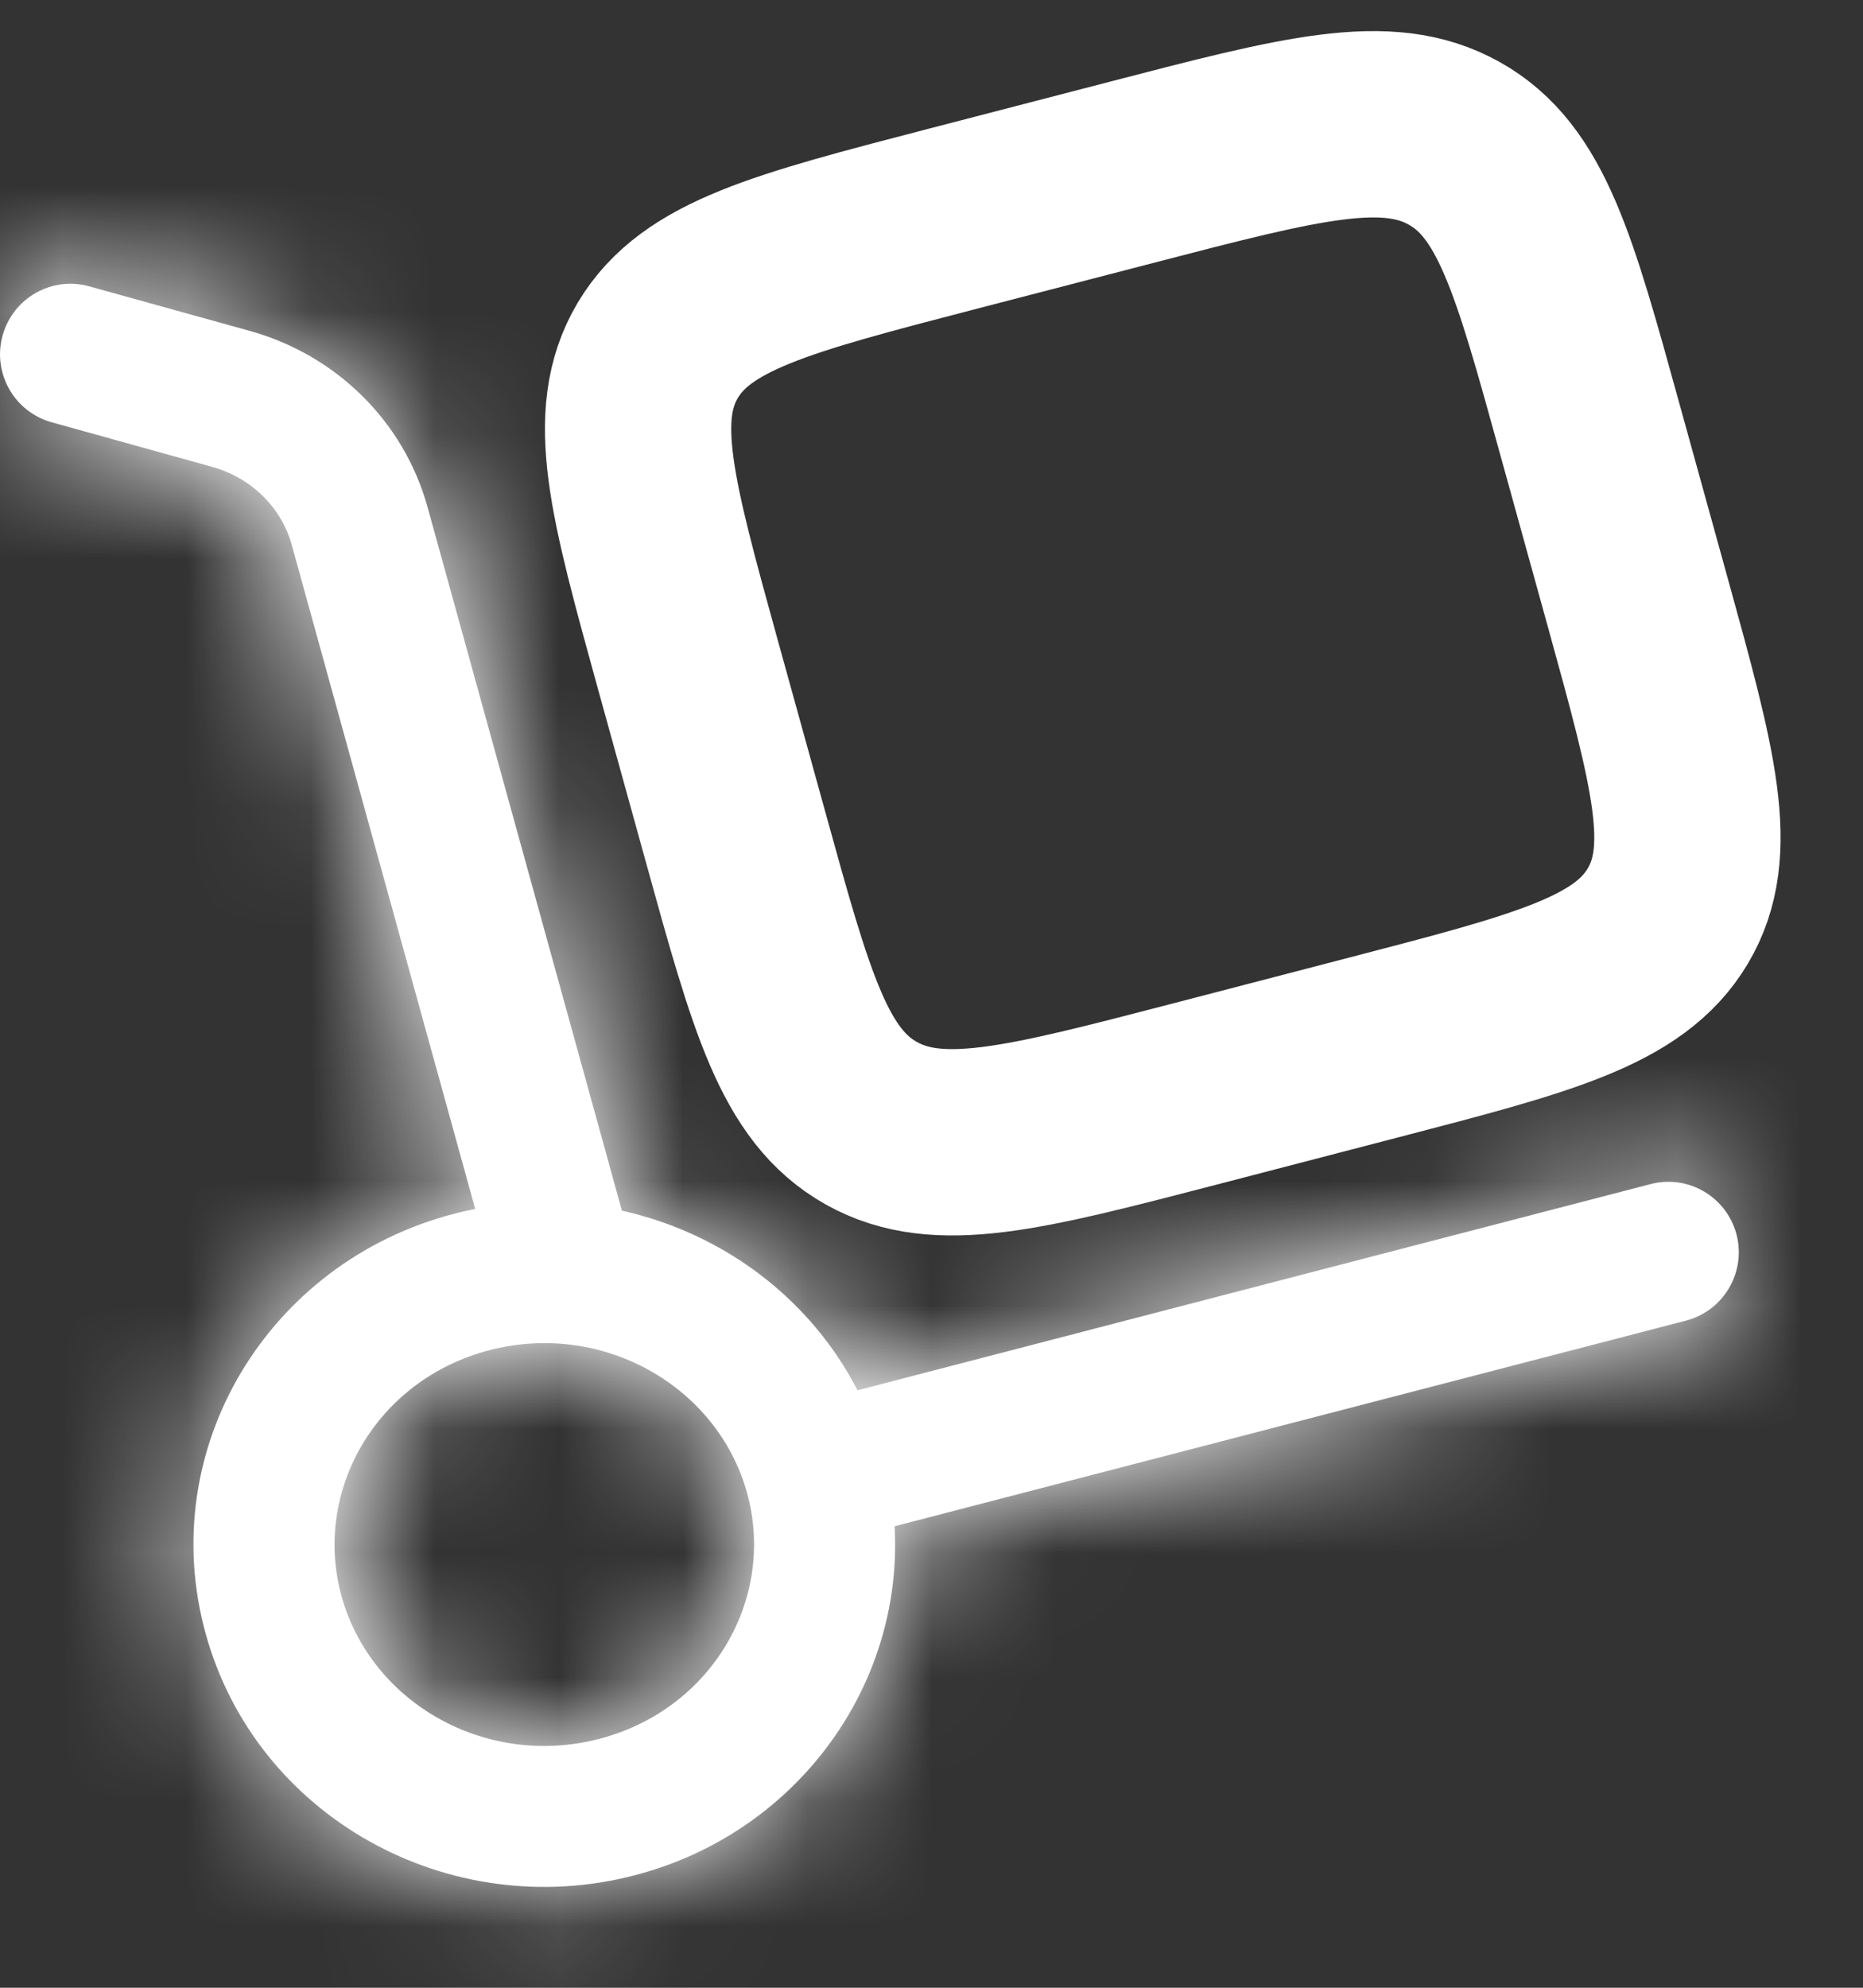 <svg width="15" height="16" viewBox="0 0 15 16" fill="none" xmlns="http://www.w3.org/2000/svg">
<rect x="0" y="0" width="15" height="16" fill="#333333" stroke="none"/>
<mask id="path-1-inside-1_382_5" fill="white">
<path d="M3.978 10.281C4.061 10.583 4.374 10.761 4.676 10.677C4.978 10.594 5.155 10.281 5.072 9.979L3.978 10.281ZM0.719 2.305C0.417 2.221 0.105 2.398 0.021 2.7C-0.063 3.002 0.114 3.315 0.416 3.399L0.719 2.305ZM13.575 10.63C13.878 10.551 14.06 10.241 13.982 9.938C13.903 9.634 13.593 9.452 13.29 9.531L13.575 10.63ZM6.015 12.017C6.249 12.865 5.735 13.76 4.824 13.997L5.109 15.095C6.605 14.707 7.519 13.202 7.109 11.715L6.015 12.017ZM4.824 13.997C3.907 14.235 2.986 13.703 2.75 12.848L1.656 13.15C2.065 14.63 3.619 15.483 5.109 15.095L4.824 13.997ZM2.75 12.848C2.516 12 3.03 11.105 3.941 10.868L3.656 9.77C2.16 10.158 1.245 11.663 1.656 13.15L2.75 12.848ZM3.941 10.868C4.858 10.63 5.778 11.162 6.015 12.017L7.109 11.715C6.7 10.236 5.146 9.382 3.656 9.77L3.941 10.868ZM5.072 9.979L3.443 4.084L2.349 4.386L3.978 10.281L5.072 9.979ZM2.009 2.663L0.719 2.305L0.416 3.399L1.705 3.757L2.009 2.663ZM3.443 4.084C3.252 3.39 2.703 2.855 2.009 2.663L1.705 3.757C2.027 3.846 2.267 4.089 2.349 4.386L3.443 4.084ZM6.704 12.415L13.575 10.63L13.29 9.531L6.419 11.317L6.704 12.415Z"/>
</mask>
<path d="M3.978 10.281C4.061 10.583 4.374 10.761 4.676 10.677C4.978 10.594 5.155 10.281 5.072 9.979L3.978 10.281ZM0.719 2.305C0.417 2.221 0.105 2.398 0.021 2.7C-0.063 3.002 0.114 3.315 0.416 3.399L0.719 2.305ZM13.575 10.63C13.878 10.551 14.06 10.241 13.982 9.938C13.903 9.634 13.593 9.452 13.29 9.531L13.575 10.63ZM6.015 12.017C6.249 12.865 5.735 13.76 4.824 13.997L5.109 15.095C6.605 14.707 7.519 13.202 7.109 11.715L6.015 12.017ZM4.824 13.997C3.907 14.235 2.986 13.703 2.75 12.848L1.656 13.15C2.065 14.63 3.619 15.483 5.109 15.095L4.824 13.997ZM2.75 12.848C2.516 12 3.03 11.105 3.941 10.868L3.656 9.77C2.16 10.158 1.245 11.663 1.656 13.15L2.75 12.848ZM3.941 10.868C4.858 10.63 5.778 11.162 6.015 12.017L7.109 11.715C6.7 10.236 5.146 9.382 3.656 9.77L3.941 10.868ZM5.072 9.979L3.443 4.084L2.349 4.386L3.978 10.281L5.072 9.979ZM2.009 2.663L0.719 2.305L0.416 3.399L1.705 3.757L2.009 2.663ZM3.443 4.084C3.252 3.39 2.703 2.855 2.009 2.663L1.705 3.757C2.027 3.846 2.267 4.089 2.349 4.386L3.443 4.084ZM6.704 12.415L13.575 10.63L13.29 9.531L6.419 11.317L6.704 12.415Z" fill="white"/>
<path d="M4.872 9.256L3.778 9.558L4.178 11.004L5.272 10.702L4.872 9.256ZM3.096 4.958L3.643 4.806L3.243 3.361L2.696 3.512L3.096 4.958ZM1.134 3.009L0.983 3.556L2.428 3.957L2.58 3.41L1.134 3.009ZM1.139 3.599L1.442 2.506L-0.003 2.105L-0.307 3.198L1.139 3.599ZM12.564 9.72L12.849 10.819L14.301 10.441L14.015 9.343L12.564 9.72ZM4.098 14.185L4.383 15.284L5.835 14.907L5.549 13.808L4.098 14.185ZM6.909 10.992L5.815 11.294L6.214 12.74L7.308 12.438L6.909 10.992ZM2.55 12.125L1.456 12.427L1.856 13.873L2.95 13.571L2.55 12.125ZM4.667 10.68L4.382 9.581L2.93 9.958L3.215 11.057L4.667 10.68ZM3.243 3.361L2.149 3.663L2.549 5.109L3.643 4.806L3.243 3.361ZM2.428 3.957L2.731 2.863L1.286 2.462L0.983 3.556L2.428 3.957ZM3.978 10.281L2.532 10.681L2.532 10.681L3.978 10.281ZM4.676 10.677L4.277 9.231L4.277 9.231L4.676 10.677ZM5.072 9.979L6.518 9.58L6.518 9.579L5.072 9.979ZM3.443 4.084L4.889 3.684L4.889 3.684L3.443 4.084ZM1.705 3.757L2.106 2.311L2.106 2.311L1.705 3.757ZM0.719 2.305L0.318 3.751L0.318 3.751L0.719 2.305ZM0.021 2.7L-1.425 2.299L-1.425 2.299L0.021 2.7ZM0.416 3.399L0.015 4.844L0.015 4.844L0.416 3.399ZM13.575 10.63L13.198 9.178L13.198 9.178L13.575 10.63ZM13.29 9.531L13.667 10.983L13.667 10.983L13.29 9.531ZM6.015 12.017L7.46 11.618L7.46 11.618L6.015 12.017ZM4.824 13.997L5.201 15.449L5.201 15.449L4.824 13.997ZM5.109 15.095L4.732 13.644L4.732 13.644L5.109 15.095ZM7.109 11.715L5.663 12.114L5.663 12.114L7.109 11.715ZM2.75 12.848L1.304 13.247L1.304 13.247L2.75 12.848ZM1.656 13.15L3.102 12.751L3.102 12.751L1.656 13.15ZM3.941 10.868L3.564 9.416L3.564 9.416L3.941 10.868ZM3.656 9.77L3.278 8.318L3.278 8.318L3.656 9.77ZM2.349 4.386L0.903 4.785L0.903 4.785L2.349 4.386ZM2.009 2.663L2.41 1.217L2.41 1.217L2.009 2.663ZM6.704 12.415L5.253 12.793L5.63 14.245L7.082 13.867L6.704 12.415ZM6.419 11.317L6.042 9.865L4.59 10.242L4.967 11.694L6.419 11.317ZM2.532 10.681C2.836 11.781 3.975 12.427 5.075 12.123L4.277 9.231C4.773 9.094 5.286 9.386 5.424 9.882L2.532 10.681ZM5.075 12.123C6.176 11.819 6.822 10.68 6.518 9.58L3.626 10.378C3.489 9.882 3.78 9.368 4.277 9.231L5.075 12.123ZM1.12 0.86C0.02 0.554 -1.119 1.199 -1.425 2.299L1.466 3.101C1.329 3.598 0.815 3.888 0.318 3.751L1.12 0.86ZM-1.425 2.299C-1.73 3.4 -1.085 4.539 0.015 4.844L0.817 1.954C1.313 2.091 1.604 2.605 1.466 3.101L-1.425 2.299ZM13.952 12.082C15.057 11.795 15.721 10.666 15.433 9.561L12.53 10.315C12.4 9.817 12.699 9.308 13.198 9.178L13.952 12.082ZM15.433 9.561C15.146 8.455 14.018 7.792 12.912 8.08L13.667 10.983C13.168 11.113 12.659 10.813 12.53 10.315L15.433 9.561ZM4.569 12.417C4.572 12.429 4.573 12.446 4.559 12.471C4.545 12.494 4.514 12.527 4.446 12.545L5.201 15.449C6.889 15.01 7.927 13.306 7.46 11.618L4.569 12.417ZM5.486 16.547C7.753 15.958 9.199 13.648 8.555 11.316L5.663 12.114C5.84 12.755 5.457 13.455 4.732 13.644L5.486 16.547ZM4.446 12.545C4.376 12.563 4.314 12.552 4.266 12.524C4.216 12.496 4.2 12.464 4.196 12.448L1.304 13.247C1.768 14.924 3.523 15.885 5.201 15.449L4.446 12.545ZM0.21 13.549C0.847 15.856 3.241 17.131 5.486 16.547L4.732 13.644C3.997 13.835 3.282 13.403 3.102 12.751L0.21 13.549ZM4.196 12.448C4.192 12.436 4.191 12.419 4.206 12.394C4.22 12.371 4.25 12.338 4.319 12.32L3.564 9.416C1.876 9.855 0.838 11.559 1.304 13.247L4.196 12.448ZM3.278 8.318C1.012 8.907 -0.434 11.217 0.21 13.549L3.102 12.751C2.925 12.11 3.308 11.41 4.033 11.221L3.278 8.318ZM4.318 12.32C4.389 12.302 4.45 12.313 4.499 12.341C4.549 12.369 4.564 12.401 4.569 12.417L7.46 11.618C6.997 9.941 5.242 8.98 3.564 9.416L4.318 12.32ZM8.555 11.316C7.917 9.009 5.524 7.734 3.278 8.318L4.033 11.221C4.768 11.03 5.483 11.462 5.663 12.114L8.555 11.316ZM6.518 9.579L4.889 3.684L1.997 4.483L3.626 10.378L6.518 9.579ZM0.903 4.785L2.532 10.681L5.424 9.882L3.795 3.986L0.903 4.785ZM2.41 1.217L1.12 0.86L0.318 3.751L1.608 4.108L2.41 1.217ZM0.015 4.844L1.304 5.202L2.106 2.311L0.817 1.954L0.015 4.844ZM4.889 3.684C4.552 2.466 3.594 1.546 2.41 1.217L1.608 4.108C1.811 4.165 1.951 4.314 1.997 4.483L4.889 3.684ZM1.304 5.202C1.134 5.155 0.966 5.012 0.903 4.785L3.795 3.986C3.568 3.167 2.921 2.537 2.106 2.311L1.304 5.202ZM7.082 13.867L13.952 12.082L13.198 9.178L6.327 10.964L7.082 13.867ZM12.912 8.08L6.042 9.865L6.796 12.769L13.667 10.983L12.912 8.08ZM4.967 11.694L5.253 12.793L8.156 12.038L7.871 10.94L4.967 11.694Z" fill="white" mask="url(#path-1-inside-1_382_5)"/>
<path d="M5.535 5.337C5.168 4.008 4.985 3.344 5.296 2.82C5.608 2.297 6.293 2.119 7.662 1.763L9.115 1.386C10.485 1.03 11.17 0.852 11.709 1.154C12.249 1.456 12.432 2.12 12.799 3.449L13.189 4.858C13.556 6.186 13.739 6.851 13.428 7.374C13.116 7.897 12.431 8.075 11.062 8.431L9.609 8.809C8.239 9.165 7.554 9.343 7.015 9.041C6.475 8.738 6.292 8.074 5.925 6.746L5.535 5.337Z" stroke="white" stroke-width="1.5"/>
</svg>
